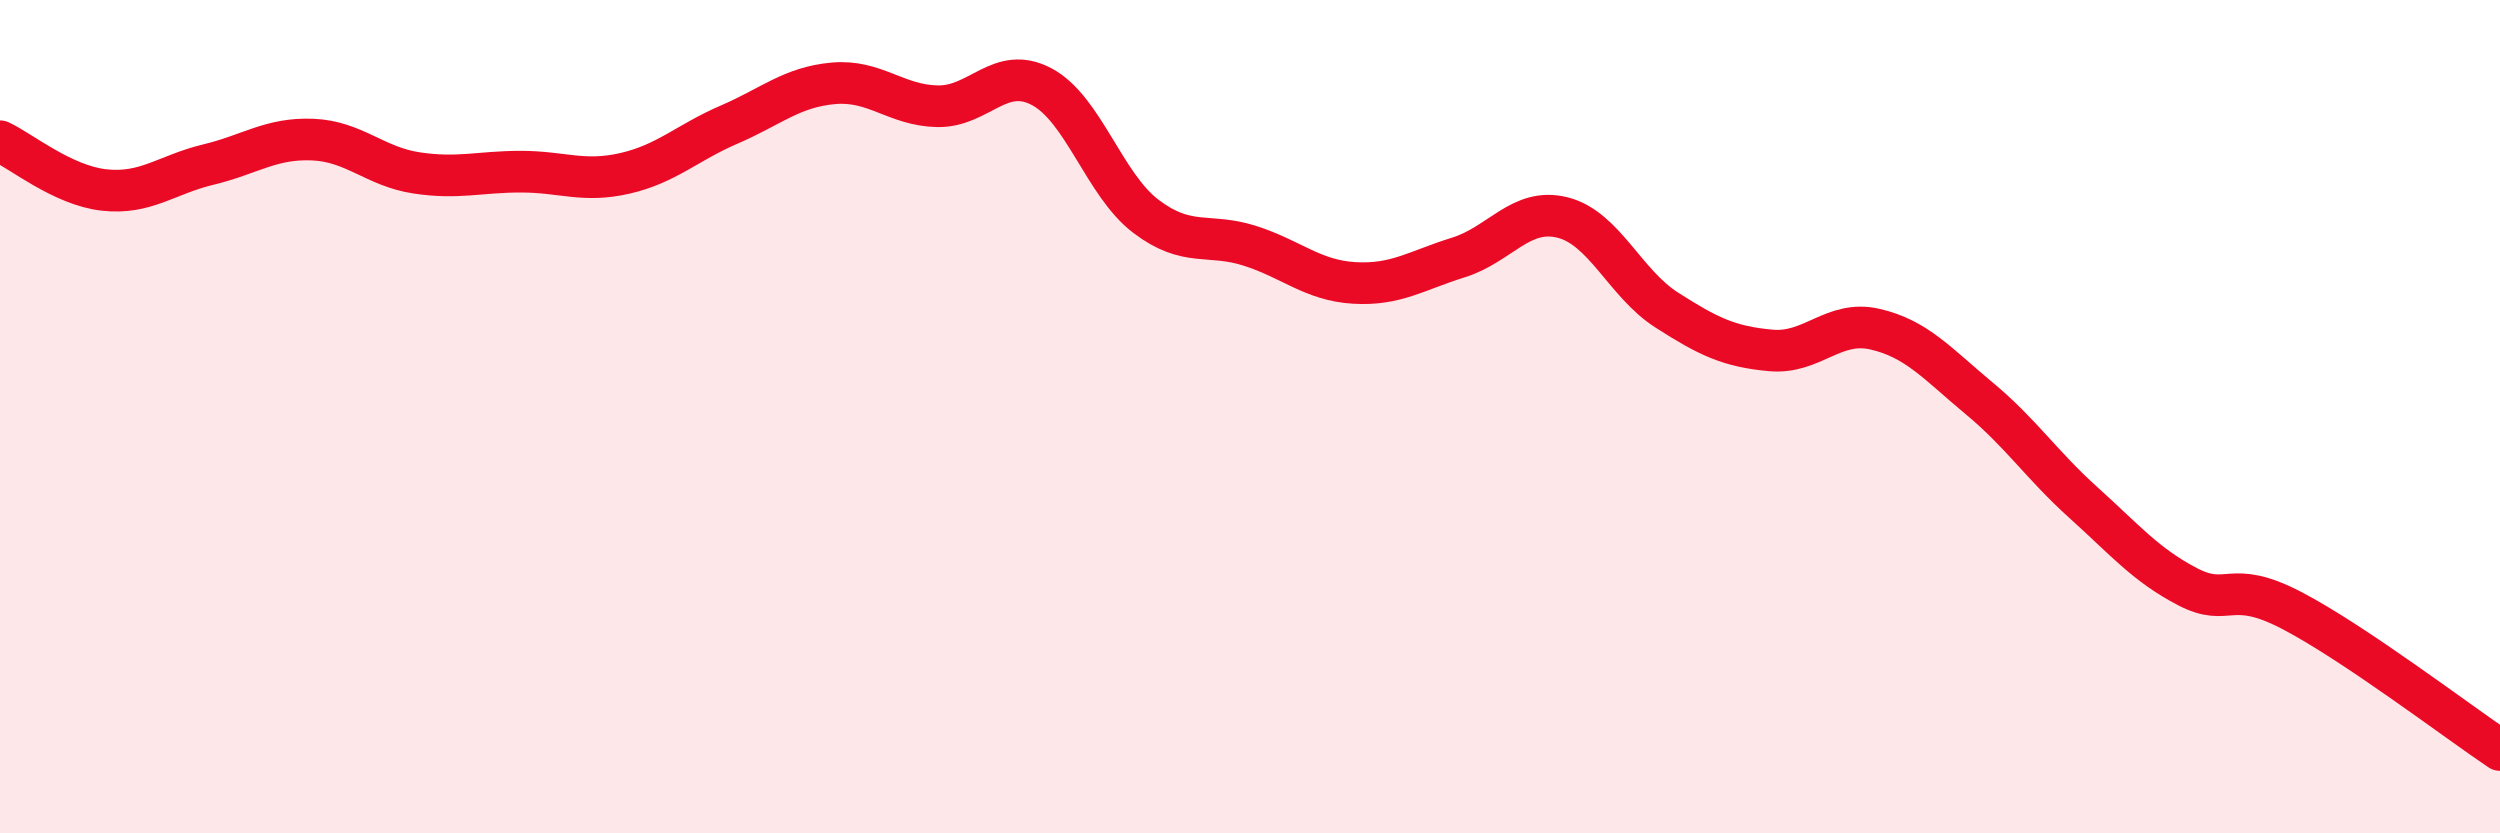
    <svg width="60" height="20" viewBox="0 0 60 20" xmlns="http://www.w3.org/2000/svg">
      <path
        d="M 0,3.39 C 0.5,3.62 1.5,4.45 2.5,4.56 C 3.5,4.67 4,4.19 5,3.95 C 6,3.71 6.5,3.31 7.5,3.35 C 8.5,3.39 9,4 10,4.15 C 11,4.3 11.5,4.12 12.5,4.12 C 13.5,4.12 14,4.39 15,4.16 C 16,3.93 16.5,3.42 17.5,2.99 C 18.5,2.56 19,2.09 20,2 C 21,1.91 21.5,2.53 22.5,2.55 C 23.5,2.57 24,1.55 25,2.08 C 26,2.61 26.5,4.43 27.5,5.19 C 28.5,5.95 29,5.58 30,5.9 C 31,6.22 31.5,6.73 32.5,6.79 C 33.5,6.85 34,6.49 35,6.18 C 36,5.87 36.5,4.97 37.5,5.22 C 38.5,5.47 39,6.8 40,7.44 C 41,8.08 41.5,8.32 42.5,8.41 C 43.5,8.5 44,7.67 45,7.9 C 46,8.13 46.5,8.73 47.5,9.56 C 48.5,10.39 49,11.16 50,12.06 C 51,12.96 51.5,13.56 52.5,14.08 C 53.5,14.6 53.5,13.87 55,14.65 C 56.5,15.43 59,17.33 60,18L60 20L0 20Z"
        fill="#EB0A25"
        opacity="0.1"
        stroke-linecap="round"
        stroke-linejoin="round"
      />
      <path
        d="M 0,3.39 C 0.5,3.62 1.5,4.45 2.5,4.56 C 3.5,4.67 4,4.19 5,3.95 C 6,3.71 6.5,3.31 7.5,3.35 C 8.5,3.39 9,4 10,4.15 C 11,4.3 11.5,4.12 12.5,4.12 C 13.5,4.12 14,4.39 15,4.16 C 16,3.93 16.5,3.42 17.5,2.99 C 18.5,2.56 19,2.09 20,2 C 21,1.91 21.5,2.53 22.5,2.55 C 23.5,2.57 24,1.55 25,2.08 C 26,2.61 26.5,4.43 27.5,5.19 C 28.5,5.95 29,5.58 30,5.9 C 31,6.22 31.5,6.73 32.5,6.79 C 33.5,6.85 34,6.49 35,6.18 C 36,5.87 36.5,4.97 37.5,5.22 C 38.5,5.47 39,6.8 40,7.44 C 41,8.08 41.5,8.32 42.5,8.41 C 43.5,8.5 44,7.67 45,7.9 C 46,8.13 46.5,8.73 47.5,9.56 C 48.5,10.39 49,11.16 50,12.06 C 51,12.96 51.5,13.56 52.5,14.08 C 53.5,14.6 53.5,13.87 55,14.65 C 56.5,15.43 59,17.33 60,18"
        stroke="#EB0A25"
        stroke-width="1"
        fill="none"
        stroke-linecap="round"
        stroke-linejoin="round"
      />
    </svg>
  
